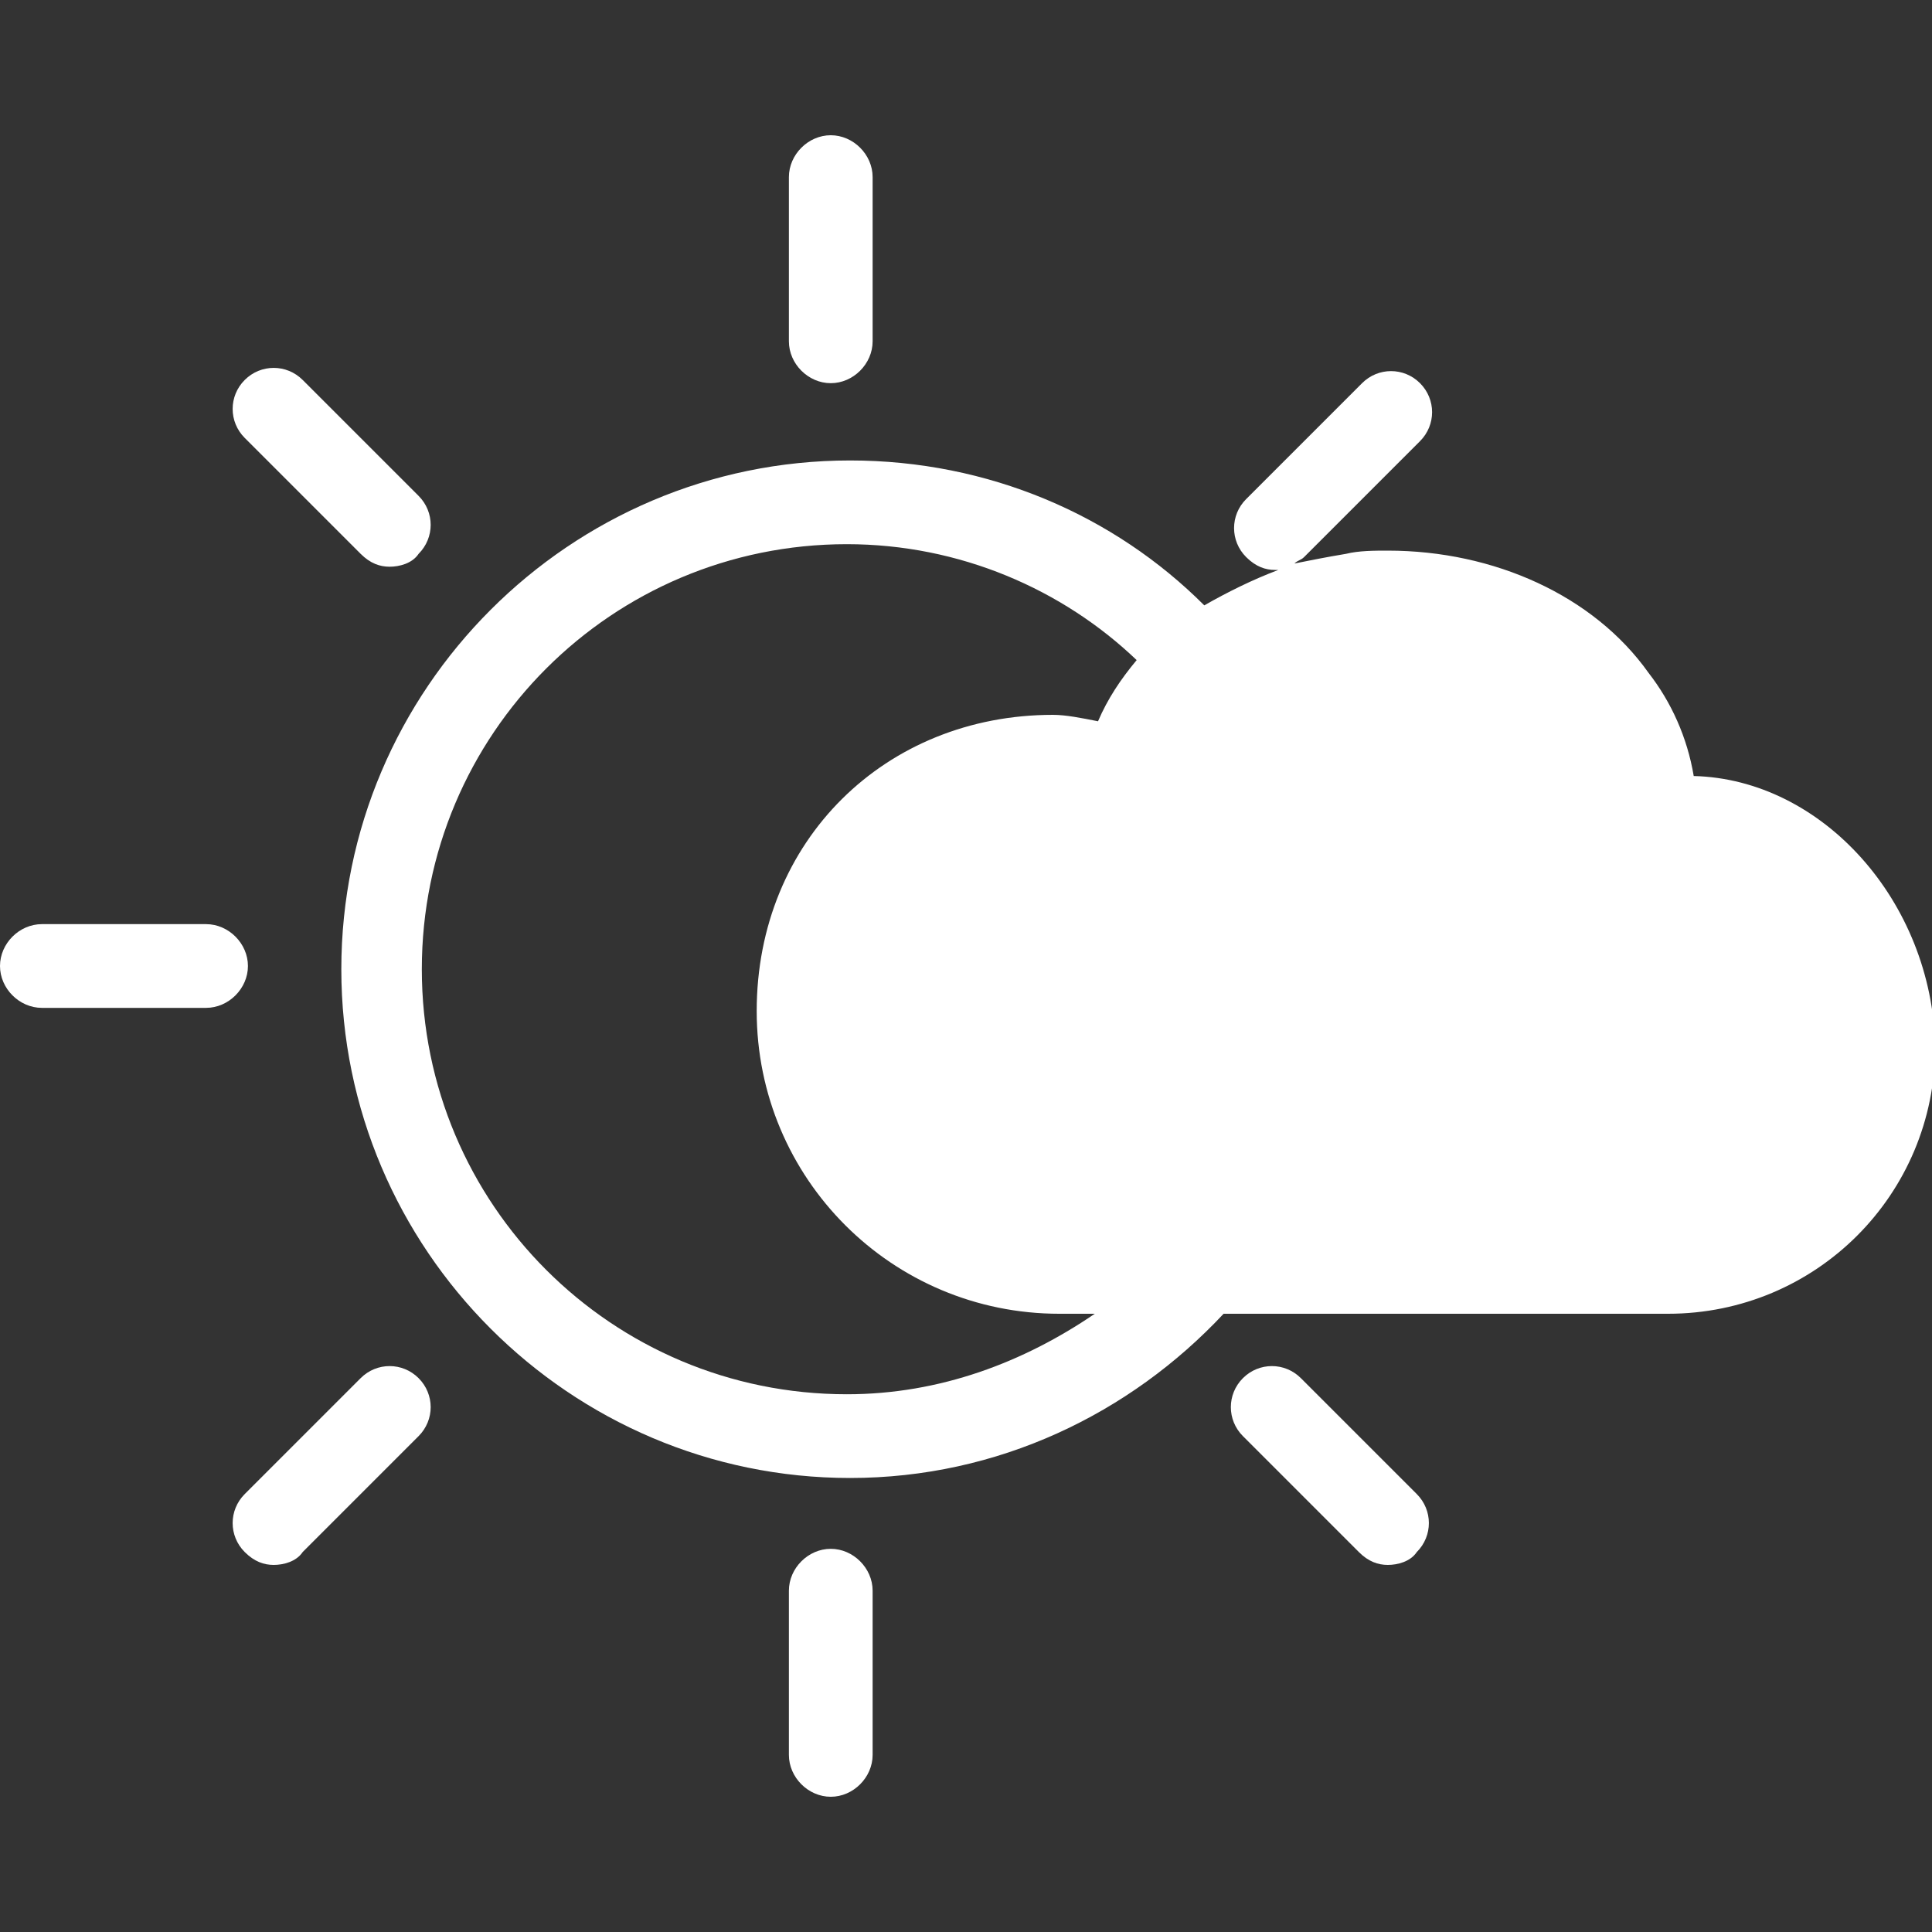<?xml version="1.0" encoding="utf-8"?>
<!-- Generator: Adobe Illustrator 22.0.1, SVG Export Plug-In . SVG Version: 6.00 Build 0)  -->
<svg version="1.1" id="Ebene_1" xmlns="http://www.w3.org/2000/svg" xmlns:xlink="http://www.w3.org/1999/xlink" x="0px" y="0px"
	 width="60px" height="60px" viewBox="0 0 60 60" style="enable-background:new 0 0 60 60;" xml:space="preserve">
<rect x="0" y="0" width="60" height="60" fill="#333333" stroke="none"/>
<style type="text/css">
	.st0{display:none;}
	.st1{display:inline;}
	.st2{display:inline;clip-path:url(#SVGID_2_);fill:#FFFFFF;}
	.st3{clip-path:url(#SVGID_4_);fill:#FFFFFF;}
</style>
<g class="st0">
	<defs>
		<rect id="SVGID_1_" x="4.8" y="2.5" width="50.3" height="55"/>
	</defs>
	<clipPath id="SVGID_2_" class="st1">
		<use xlink:href="#SVGID_1_"  style="overflow:visible;"/>
	</clipPath>
	<path class="st2" d="M50.3,4.1c-1.4-0.8-2.6-0.9-3.5-0.3l-0.9,0.5c3.3,3.2,5.7,7.7,6.5,12.1l1.4-0.8c0.9-0.5,1.4-1.6,1.4-3.1
		C55.2,9.4,53,5.7,50.3,4.1"/>
	<path class="st2" d="M15.1,32.9c-1.7-1-3.1-3.4-3.1-5.4c0-1.4,0.7-2.2,1.7-2.2c-0.1-0.1-0.2-0.2-0.3-0.2c-0.6-0.4-1.2-0.5-1.7-0.5
		c-1.6,0-1.8,1.8-1.8,2.5c0,2.8,2,6.3,4.5,7.7c0.6,0.4,1.2,0.6,1.7,0.6c1.6,0,1.8-1.8,1.8-2.5c0-0.1,0-0.2,0-0.3
		C17.4,33.4,16.3,33.6,15.1,32.9"/>
	<path class="st2" d="M15.1,48.6c-1.7-1-3.1-3.4-3.1-5.4c0-1.4,0.7-2.2,1.7-2.2c-0.1-0.1-0.2-0.2-0.3-0.2c-0.6-0.4-1.2-0.5-1.7-0.5
		c-1.6,0-1.8,1.8-1.8,2.5c0,2.8,2,6.3,4.5,7.7c0.6,0.4,1.2,0.6,1.7,0.6c1.6,0,1.8-1.8,1.8-2.5c0-0.1,0-0.2,0-0.3
		C17.4,49.1,16.3,49.3,15.1,48.6"/>
	<path class="st2" d="M46.4,38.1l-21,11.7v-2.3l21-11.7V38.1z M30.6,11.6c1.1-0.6,2.9-0.6,4,0c1.1,0.6,1.1,1.7,0,2.3
		c-1.1,0.6-2.9,0.7-4,0C29.5,13.3,29.5,12.2,30.6,11.6 M16.1,37.4c-0.9,0-1.8-0.3-2.7-0.8C10.4,34.8,8,30.6,8,27.1
		c0-2.7,1.5-4.5,3.7-4.5c0.9,0,1.8,0.3,2.7,0.8c3.1,1.8,5.5,5.9,5.4,9.4C19.9,35.6,18.4,37.4,16.1,37.4 M16.1,53.1
		c-0.9,0-1.8-0.3-2.7-0.8C10.4,50.5,8,46.4,8,42.8c0-2.7,1.5-4.5,3.7-4.5c0.9,0,1.8,0.3,2.7,0.8c3.1,1.8,5.5,5.9,5.4,9.4
		C19.9,51.3,18.4,53.1,16.1,53.1 M41.2,3.8c-1.5-0.9-2.9-1.3-4.3-1.3c-1,0-1.9,0.2-2.7,0.7L7.8,18.6c-1.9,1.1-2.9,3.3-2.9,6.2
		L4.8,40.7c0,5.7,4,12.6,8.9,15.5c1.5,0.9,2.9,1.3,4.3,1.3c1,0,1.9-0.2,2.7-0.7l0,0l4.8-2.8l21.6-12.6c1.9-1.1,2.9-3.3,2.9-6.3
		l0.1-15.9C50.2,13.6,46.2,6.6,41.2,3.8"/>
</g>
<g>
	<defs>
		<rect id="SVGID_3_" y="4.2" width="60" height="51.6"/>
	</defs>
	<clipPath id="SVGID_4_">
		<use xlink:href="#SVGID_3_"  style="overflow:visible;"/>
	</clipPath>
	<path class="st3" d="M25.8,11.9c0.7,0,1.3-0.6,1.3-1.3V5.5c0-0.7-0.6-1.3-1.3-1.3c-0.7,0-1.3,0.6-1.3,1.3v5.1
		C24.5,11.3,25.1,11.9,25.8,11.9"/>
	<path class="st3" d="M25.8,48.1c-0.7,0-1.3,0.6-1.3,1.3v5.1c0,0.7,0.6,1.3,1.3,1.3c0.7,0,1.3-0.6,1.3-1.3v-5.1
		C27.1,48.7,26.5,48.1,25.8,48.1"/>
	<path class="st3" d="M11.2,17.2c0.3,0.3,0.6,0.4,0.9,0.4s0.7-0.1,0.9-0.4c0.5-0.5,0.5-1.3,0-1.8l-3.6-3.6c-0.5-0.5-1.3-0.5-1.8,0
		c-0.5,0.5-0.5,1.3,0,1.8L11.2,17.2z"/>
	<path class="st3" d="M40.4,42.8c-0.5-0.5-1.3-0.5-1.8,0c-0.5,0.5-0.5,1.3,0,1.8l3.6,3.6c0.3,0.3,0.6,0.4,0.9,0.4
		c0.3,0,0.7-0.1,0.9-0.4c0.5-0.5,0.5-1.3,0-1.8L40.4,42.8z"/>
	<path class="st3" d="M7.7,30c0-0.7-0.6-1.3-1.3-1.3H1.3C0.6,28.7,0,29.3,0,30c0,0.7,0.6,1.3,1.3,1.3h5.1C7.1,31.3,7.7,30.7,7.7,30"
		/>
	<path class="st3" d="M11.2,42.8l-3.6,3.6c-0.5,0.5-0.5,1.3,0,1.8c0.3,0.3,0.6,0.4,0.9,0.4c0.3,0,0.7-0.1,0.9-0.4l3.6-3.6
		c0.5-0.5,0.5-1.3,0-1.8C12.5,42.3,11.7,42.3,11.2,42.8"/>
	<path class="st3" d="M26.3,43.3c-7.3,0-13.2-5.9-13.2-13.2c0-7.3,5.9-13.2,13.2-13.2c3.5,0,6.7,1.4,9,3.6c-0.5,0.6-0.9,1.2-1.2,1.9
		c-0.5-0.1-1-0.2-1.4-0.2c-5.2,0-9.2,3.9-9.2,9.2c0,5.2,4.2,9.4,9.4,9.4c0.1,0,0.2,0,0.4,0c0.1,0,0.1,0,0.2,0H34
		C31.8,42.3,29.2,43.3,26.3,43.3 M52.6,24.1c-0.2-1.2-0.7-2.3-1.4-3.2c-1.7-2.4-4.8-3.8-8.1-3.8c-0.4,0-0.9,0-1.3,0.1
		c-0.6,0.1-1.1,0.2-1.6,0.3c0.1-0.1,0.2-0.1,0.3-0.2l3.6-3.6c0.5-0.5,0.5-1.3,0-1.8c-0.5-0.5-1.3-0.5-1.8,0l-3.6,3.6
		c-0.5,0.5-0.5,1.3,0,1.8c0.3,0.3,0.6,0.4,0.9,0.4c0,0,0.1,0,0.1,0c-0.8,0.3-1.6,0.7-2.3,1.1c-2.8-2.8-6.7-4.5-11-4.5
		c-8.7,0-15.8,7.1-15.8,15.8c0,8.7,7.1,15.8,15.8,15.8c4.6,0,8.7-2,11.6-5.1h13.8h0h0c4.6,0,8.3-3.7,8.3-8.3
		C60,28,56.6,24.2,52.6,24.1"/>
</g>
</svg>
